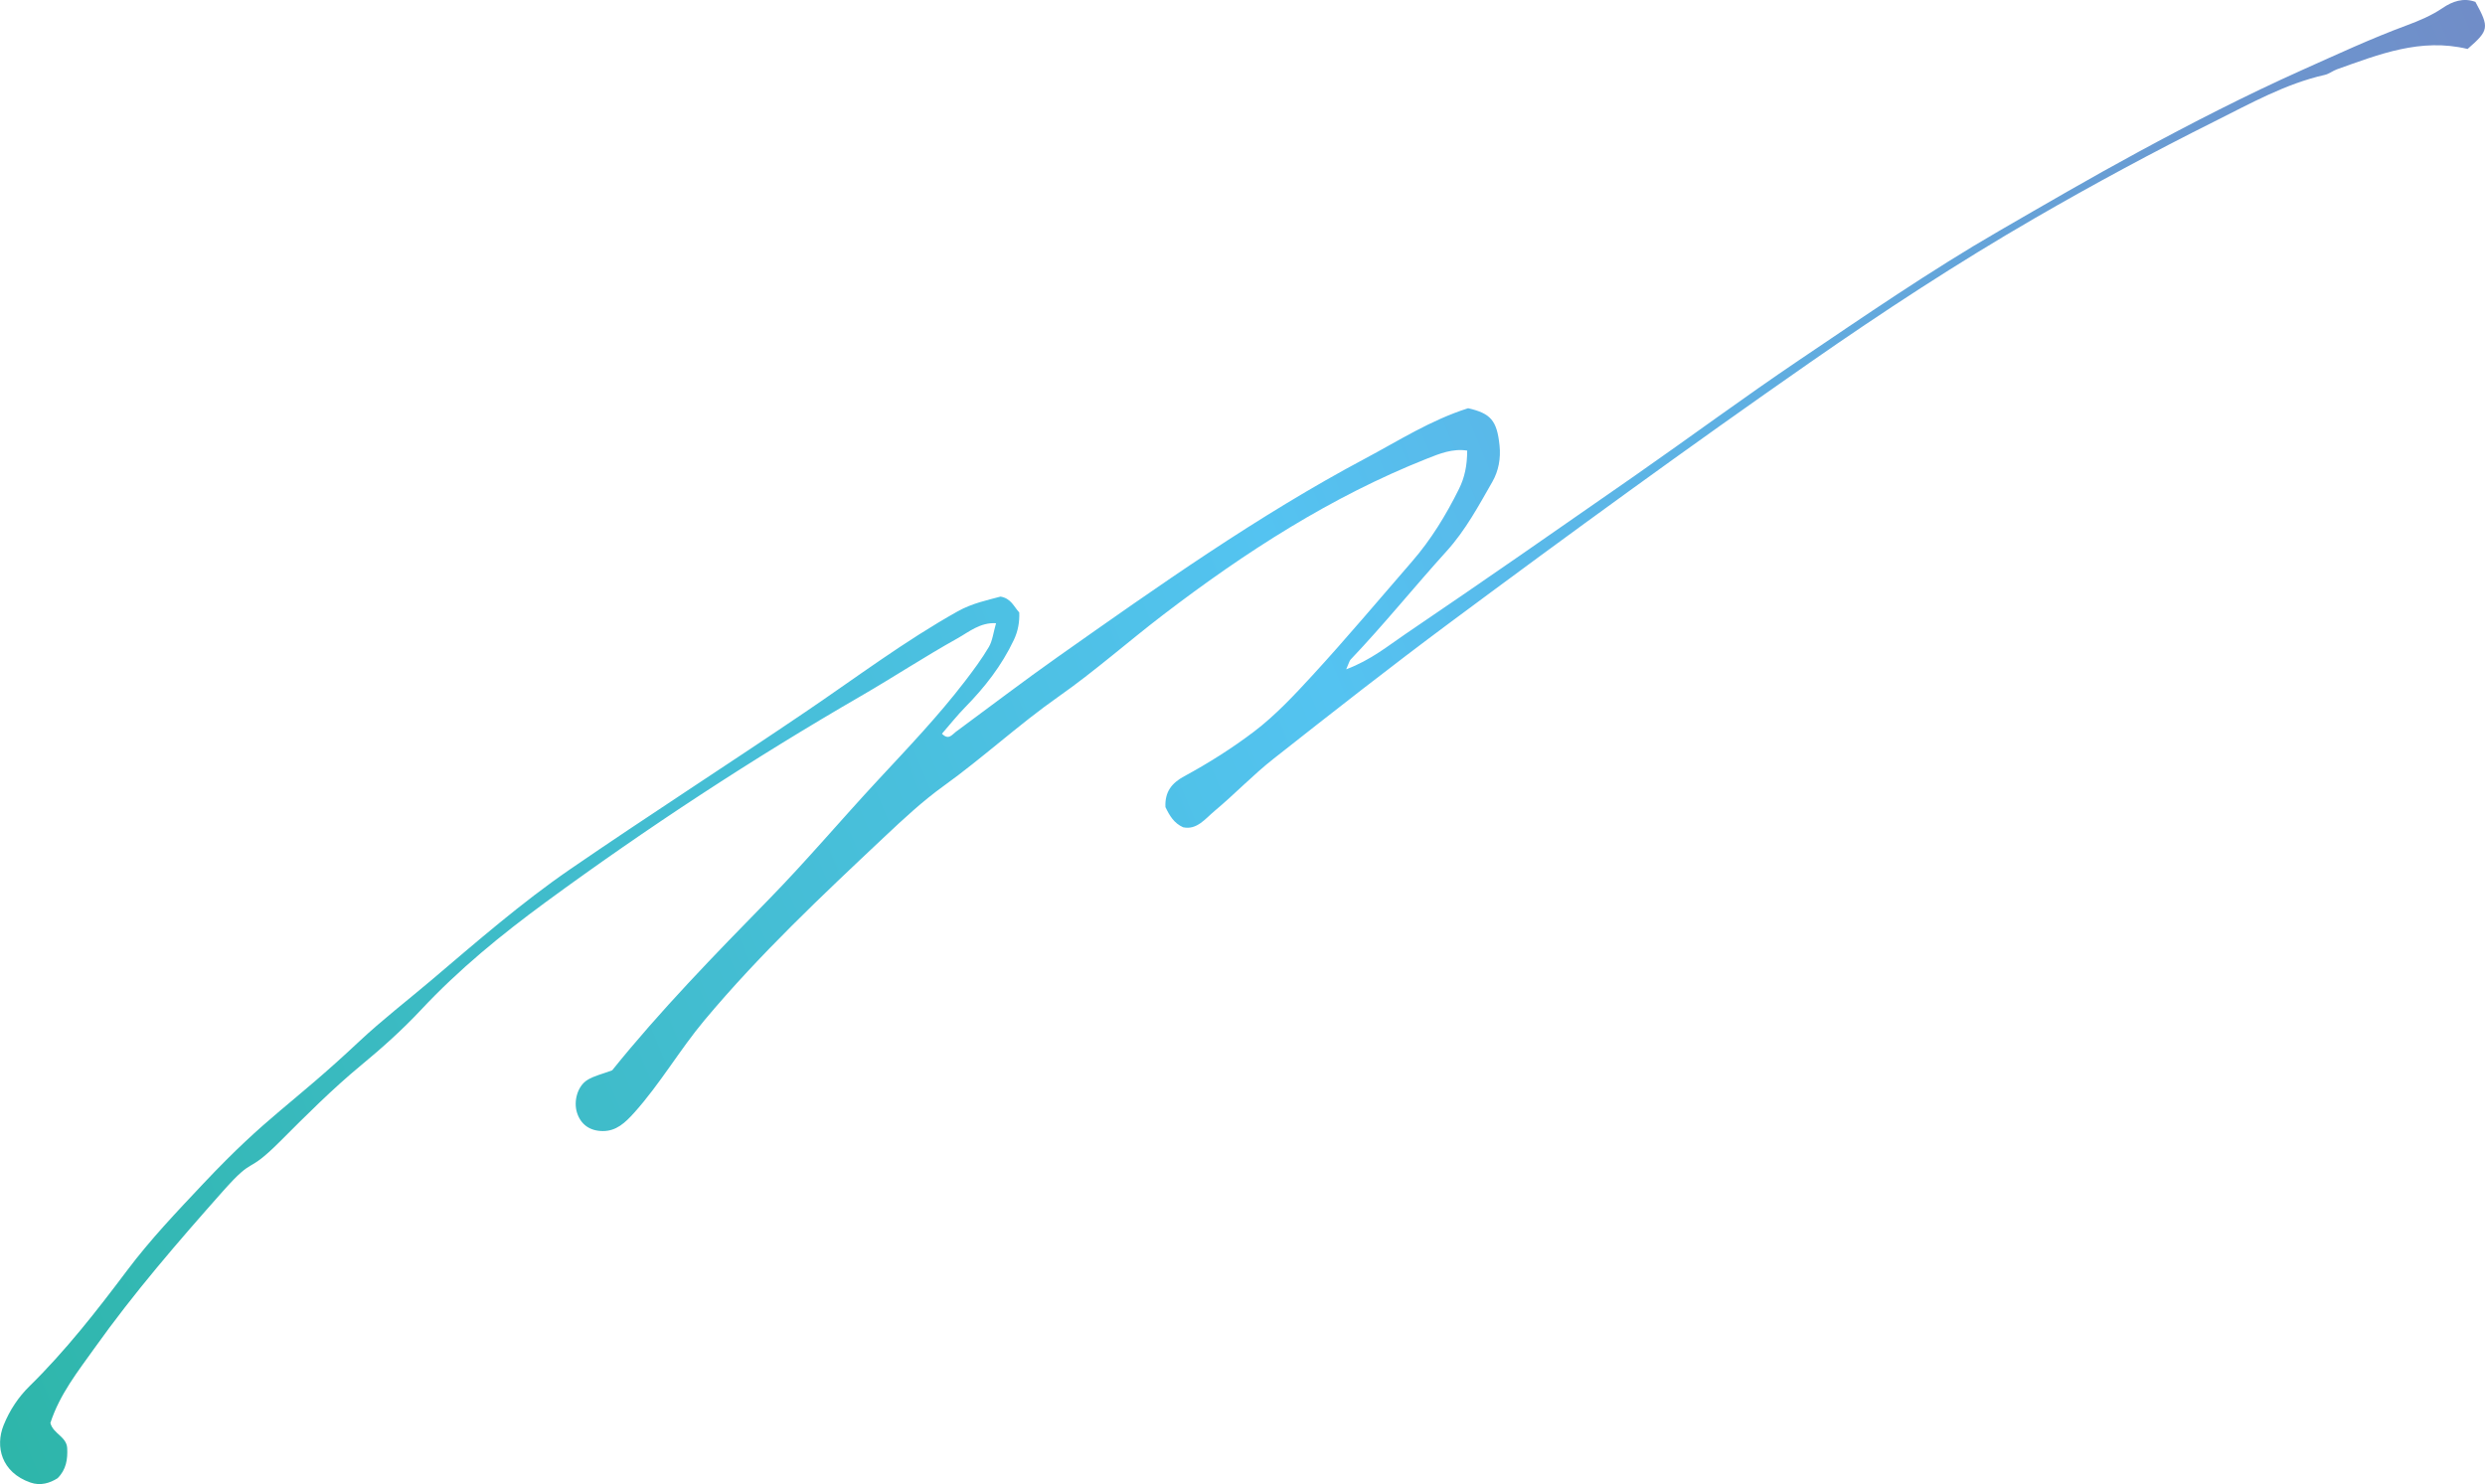 <?xml version="1.0" encoding="UTF-8"?>
<svg xmlns="http://www.w3.org/2000/svg" xmlns:xlink="http://www.w3.org/1999/xlink" id="_レイヤー_2" data-name="レイヤー 2" viewBox="0 0 645.32 385.44">
  <defs>
    <style>
      .cls-1 {
        fill: url(#_名称未設定グラデーション_23);
      }
    </style>
    <linearGradient id="_名称未設定グラデーション_23" data-name="名称未設定グラデーション 23" x1="495.71" y1="99.4" x2="1310.89" y2="99.4" gradientTransform="translate(-463.13 432.41) rotate(-24.36) scale(.91 .99) skewX(-1.98)" gradientUnits="userSpaceOnUse">
      <stop offset="0" stop-color="#2eb6aa"></stop>
      <stop offset=".53" stop-color="#54c3f1"></stop>
      <stop offset="1" stop-color="#718cc7"></stop>
    </linearGradient>
  </defs>
  <g id="_レイヤー_1-2" data-name="レイヤー 1">
    <path class="cls-1" d="M349.59,173.82c6.46-2.44,10.81-6.07,15.36-9.15,19.97-13.54,39.79-27.34,59.6-41.14,14.26-9.94,28.26-20.3,42.65-30.01,17.09-11.52,34.08-23.22,51.89-33.52,11.98-6.93,23.94-13.9,36.1-20.48,13.96-7.56,28.06-14.8,42.52-21.28,9.05-4.05,18.02-8.23,27.32-11.67,3.1-1.15,6.38-2.51,9.3-4.5,2.53-1.72,5.4-2.73,8.5-1.58,3.66,6.68,3.53,7.39-2.03,12.23-12.18-2.94-23.02,1.4-33.94,5.29-1.08.39-2.04,1.19-3.14,1.44-10.2,2.3-19.32,7.43-28.59,12.06-15.83,7.91-31.44,16.31-46.8,25.2-19.99,11.57-39.34,24.22-58.38,37.48-31.41,21.88-62.39,44.45-93.17,67.32-15.57,11.56-30.85,23.56-46.11,35.58-5.31,4.18-10.06,9.18-15.27,13.52-2.41,2.01-4.59,5-8.16,4.23-2.36-1.06-3.51-2.99-4.59-5.24-.19-3.95,1.63-6.25,4.87-8,6.3-3.41,12.46-7.3,18.15-11.62,5.48-4.16,10.43-9.44,15.21-14.65,8.83-9.61,17.25-19.66,25.83-29.54,4.88-5.62,8.8-12.01,12.18-18.84,1.45-2.92,2.11-6.03,2.12-9.93-3.82-.59-7.2.8-10.5,2.11-24.79,9.83-47.18,24.25-68.53,40.59-9.09,6.96-17.73,14.62-27.06,21.16-10.31,7.23-19.62,15.86-29.84,23.21-5.45,3.92-10.47,8.59-15.42,13.25-16.15,15.2-32.33,30.4-46.73,47.62-6.42,7.67-11.54,16.56-18.24,24.01-2.33,2.59-4.64,4.78-8.16,4.76-3.39-.02-5.69-1.72-6.67-4.71-.97-2.99.08-6.95,2.69-8.57,1.75-1.08,3.86-1.53,6.42-2.49,12.43-15.45,26.58-29.98,40.76-44.48,9.72-9.94,18.76-20.66,28.25-30.88,7.74-8.34,15.61-16.56,22.6-25.68,2.19-2.86,4.36-5.77,6.21-8.9.95-1.61,1.17-3.76,1.87-6.18-4.13-.24-7.04,2.27-10.01,3.93-8.47,4.72-16.61,10.08-25.01,14.94-28.21,16.32-55.52,34.2-81.96,53.59-11.47,8.42-22.49,17.41-32.39,27.99-4.83,5.16-10.11,9.88-15.51,14.34-7.42,6.13-14.25,12.98-21.08,19.81-9.02,9.03-6.27,3.28-14.78,12.87-11.63,13.11-23.14,26.4-33.41,40.83-4.27,6-8.98,11.89-11.43,19.4.71,2.8,4.22,3.53,4.37,6.54.14,2.82-.23,5.57-2.51,7.81-1.99,1.26-4.43,2.03-7.05,1.11-7.53-2.63-9.19-9.34-6.95-14.89,1.56-3.87,3.84-7.31,6.75-10.16,9.3-9.12,17.39-19.48,25.3-30,6.07-8.08,12.94-15.28,19.78-22.54,16.86-17.9,22.63-20.17,40.46-36.91,5.99-5.62,12.48-10.61,18.72-15.9,11.77-9.98,23.44-20.16,36.07-28.84,20.25-13.91,40.9-27.16,61.23-40.94,13.05-8.84,25.69-18.36,39.43-26.05,3.8-2.13,7.7-2.9,11.13-3.84,2.76.45,3.49,2.63,4.88,4.13.09,2.48-.32,4.83-1.4,7.11-3.18,6.73-7.59,12.33-12.6,17.44-2.13,2.17-4.05,4.6-6.08,6.93,1.74,1.76,2.61.25,3.63-.51,8.81-6.49,17.52-13.14,26.45-19.44,25.98-18.32,51.95-36.69,79.89-51.55,8.58-4.56,16.84-9.9,26.67-13.03,5.84,1.34,7.49,3.16,8.16,9.67.35,3.4-.26,6.62-1.85,9.41-3.59,6.28-7,12.63-11.86,18-8.42,9.29-16.33,19.13-24.97,28.2-.3.31-.4.85-1.11,2.45Z"></path>
  </g>
</svg>
